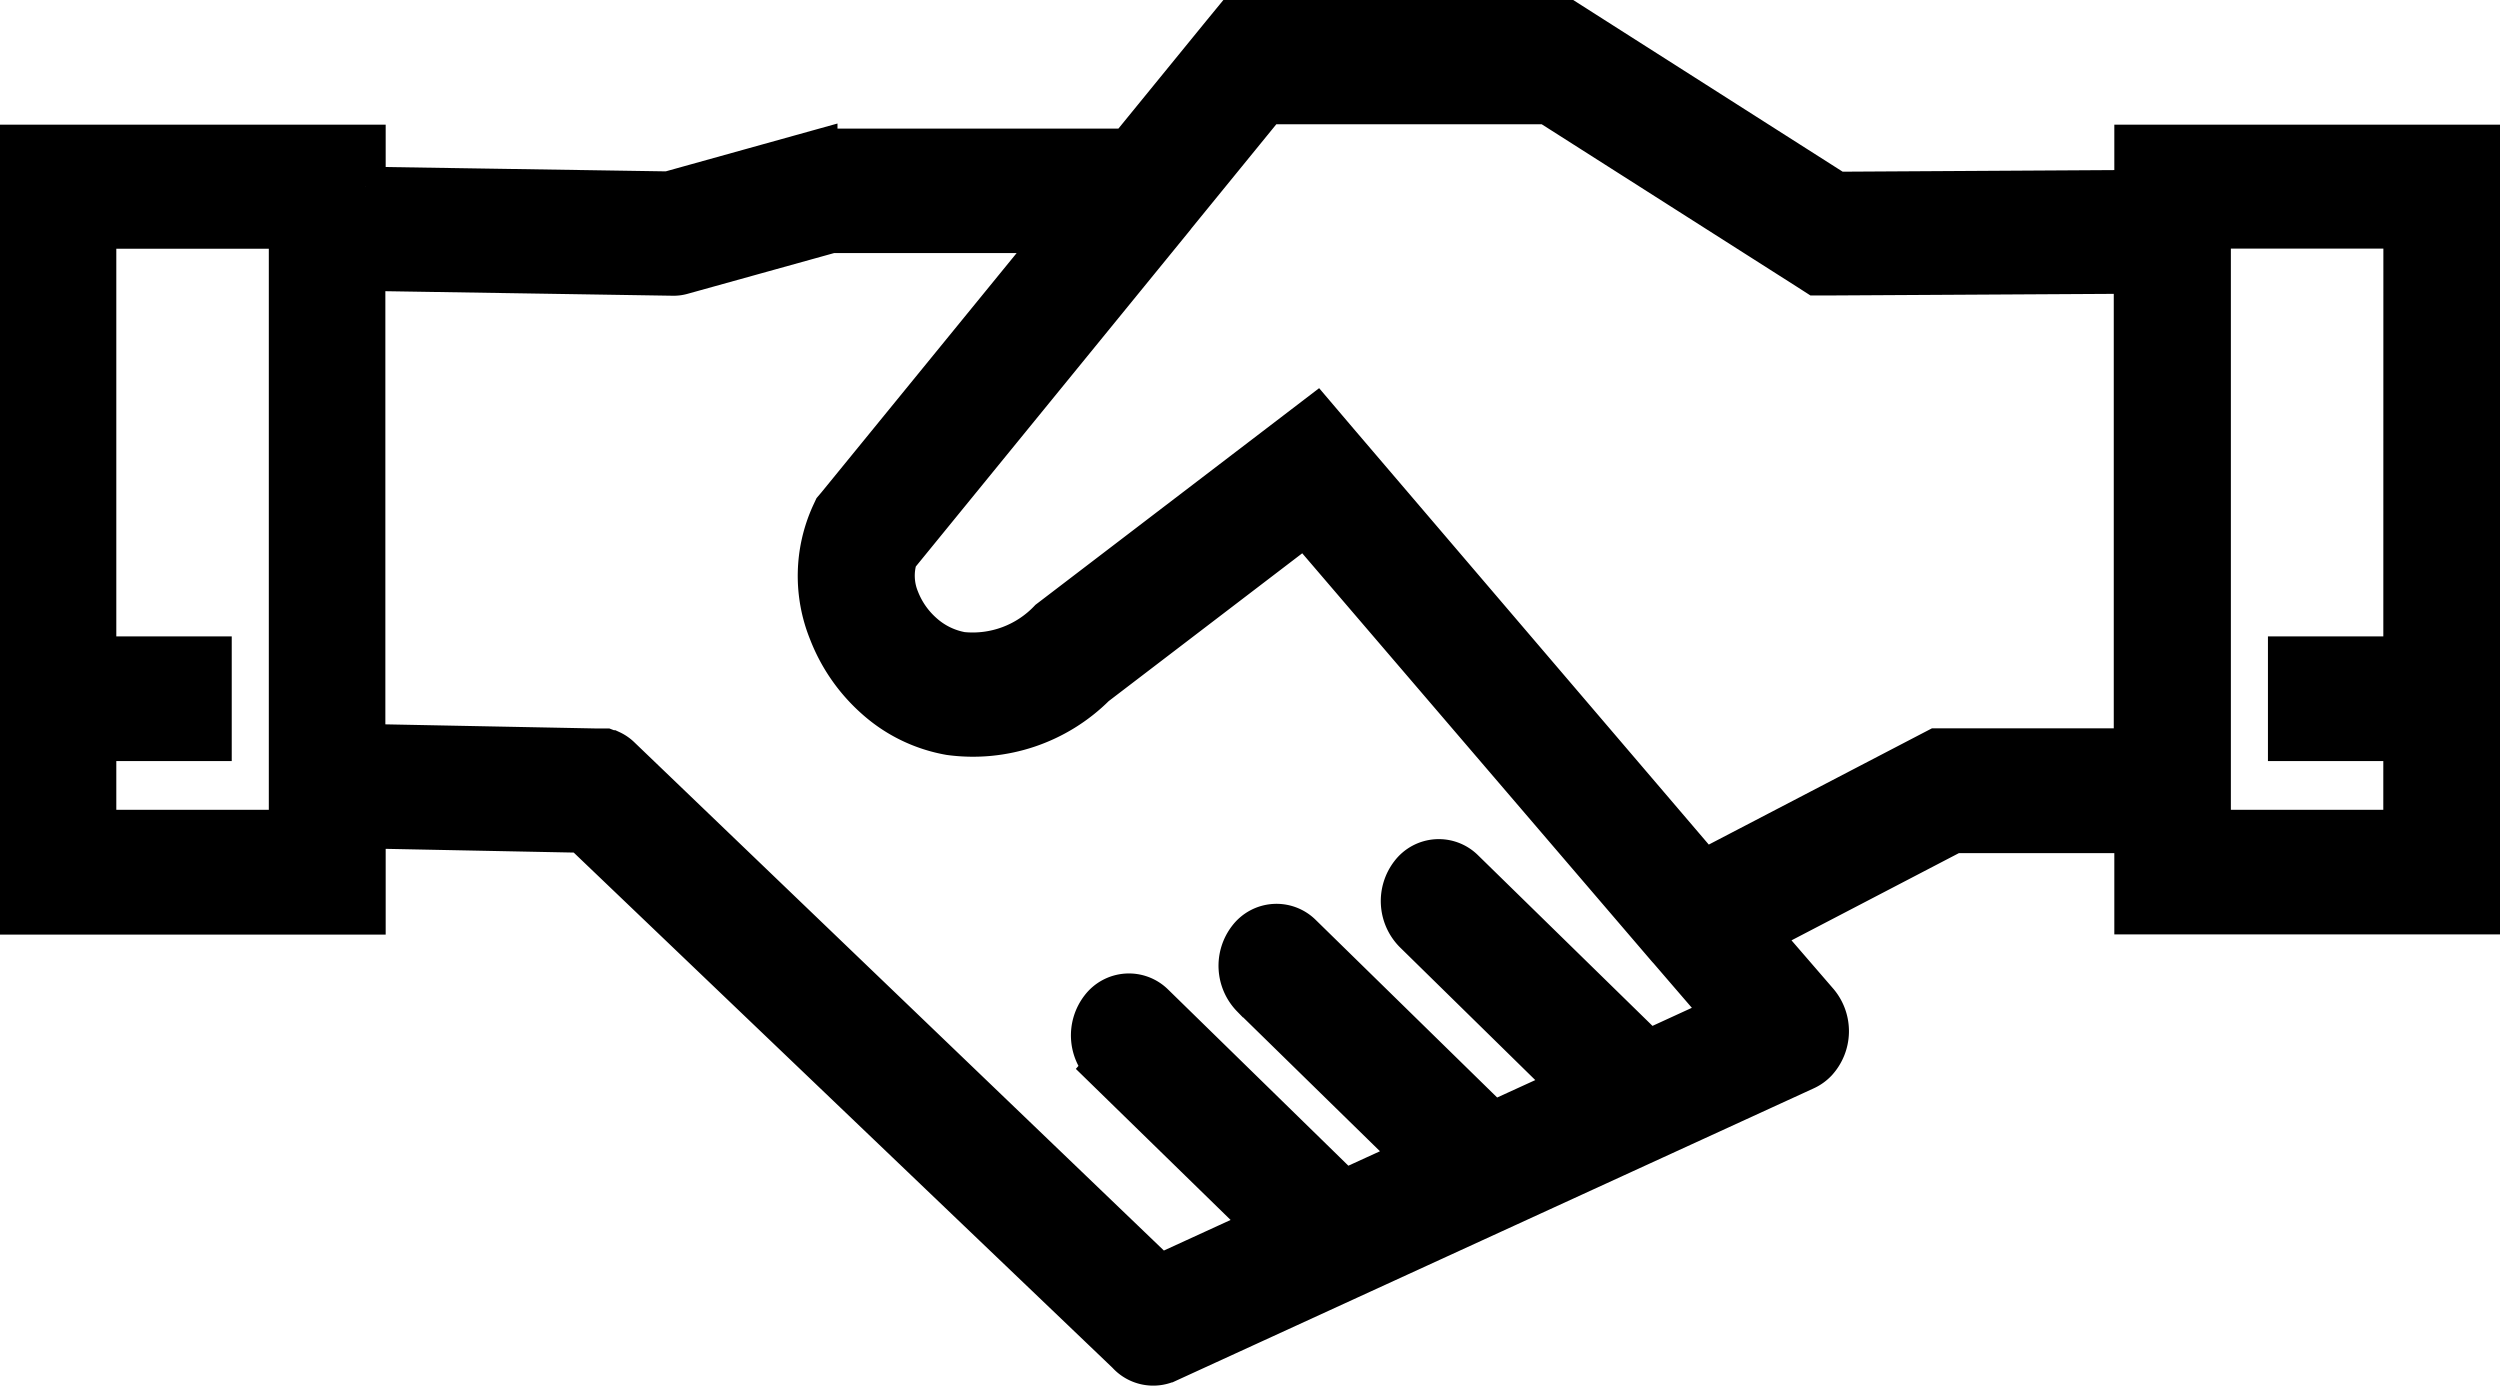 <svg xmlns="http://www.w3.org/2000/svg" width="31.49" height="17.465" viewBox="0 0 31.49 17.465"><g transform="translate(0.25 0.25)"><path d="M5.356,2.1l3.812.059,1.881-.524a.484.484,0,0,1,.116-.015v0h3.791L16.132.178,16.278,0h4.215l.116.074,3.279,2.089,3.744-.022V1.57H31.99v9.7H27.632V10.246H25.363L22.92,11.519l.737.853a.574.574,0,0,1-.018.754.474.474,0,0,1-.155.109l-8.022,3.678a.448.448,0,0,1-.52-.109L8.079,10.241l-2.721-.054v1.085H1V1.57H5.358V2.1h0ZM30.537,8.016v1.07h-.97V8.016Zm-27.118,0v1.07h-.97V8.016ZM27.63,3.2l-3.872.022h-.13l-.112-.072L20.242,1.065H16.708L15.557,2.477l0,0-.007.01-.038.047L12.059,6.768a.765.765,0,0,0,.022.527,1.109,1.109,0,0,0,.3.428.988.988,0,0,0,.486.237,1.321,1.321,0,0,0,1.093-.405l.029-.022,3-2.291.34-.26.284.334,4.6,5.386,2.833-1.476.1-.052h2.479V3.2Zm3.391-.569H28.6V10.2H31.02ZM14.652,13.192a.574.574,0,0,1-.043-.751.453.453,0,0,1,.681-.047l2.392,2.338.885-.405-2.056-2.012a.574.574,0,0,1-.043-.751.453.453,0,0,1,.681-.047l2.407,2.356.967-.442L18.555,11.5a.574.574,0,0,1-.043-.751.453.453,0,0,1,.681-.047l2.32,2.269.954-.438L22,11.991l0,0-.24-.279,0,0-.007-.007-.009-.01L17.189,6.377,14.551,8.392a2.186,2.186,0,0,1-1.839.62,1.9,1.9,0,0,1-.938-.455,2.17,2.17,0,0,1-.587-.843,1.885,1.885,0,0,1,.031-1.491l.029-.062.04-.047,2.795-3.426H11.221l-1.877.522v0a.4.4,0,0,1-.123.015L5.354,3.164V9.119l2.914.057.029,0,.016,0,.027,0,.013,0,.016,0,.011,0,.058.022.009,0a.432.432,0,0,1,.125.087L15.36,15.8l1.326-.608L14.645,13.2ZM4.386,2.633H1.965V10.2H4.386Z" transform="translate(-1)" stroke="#000" stroke-width="0.5"/></g></svg>